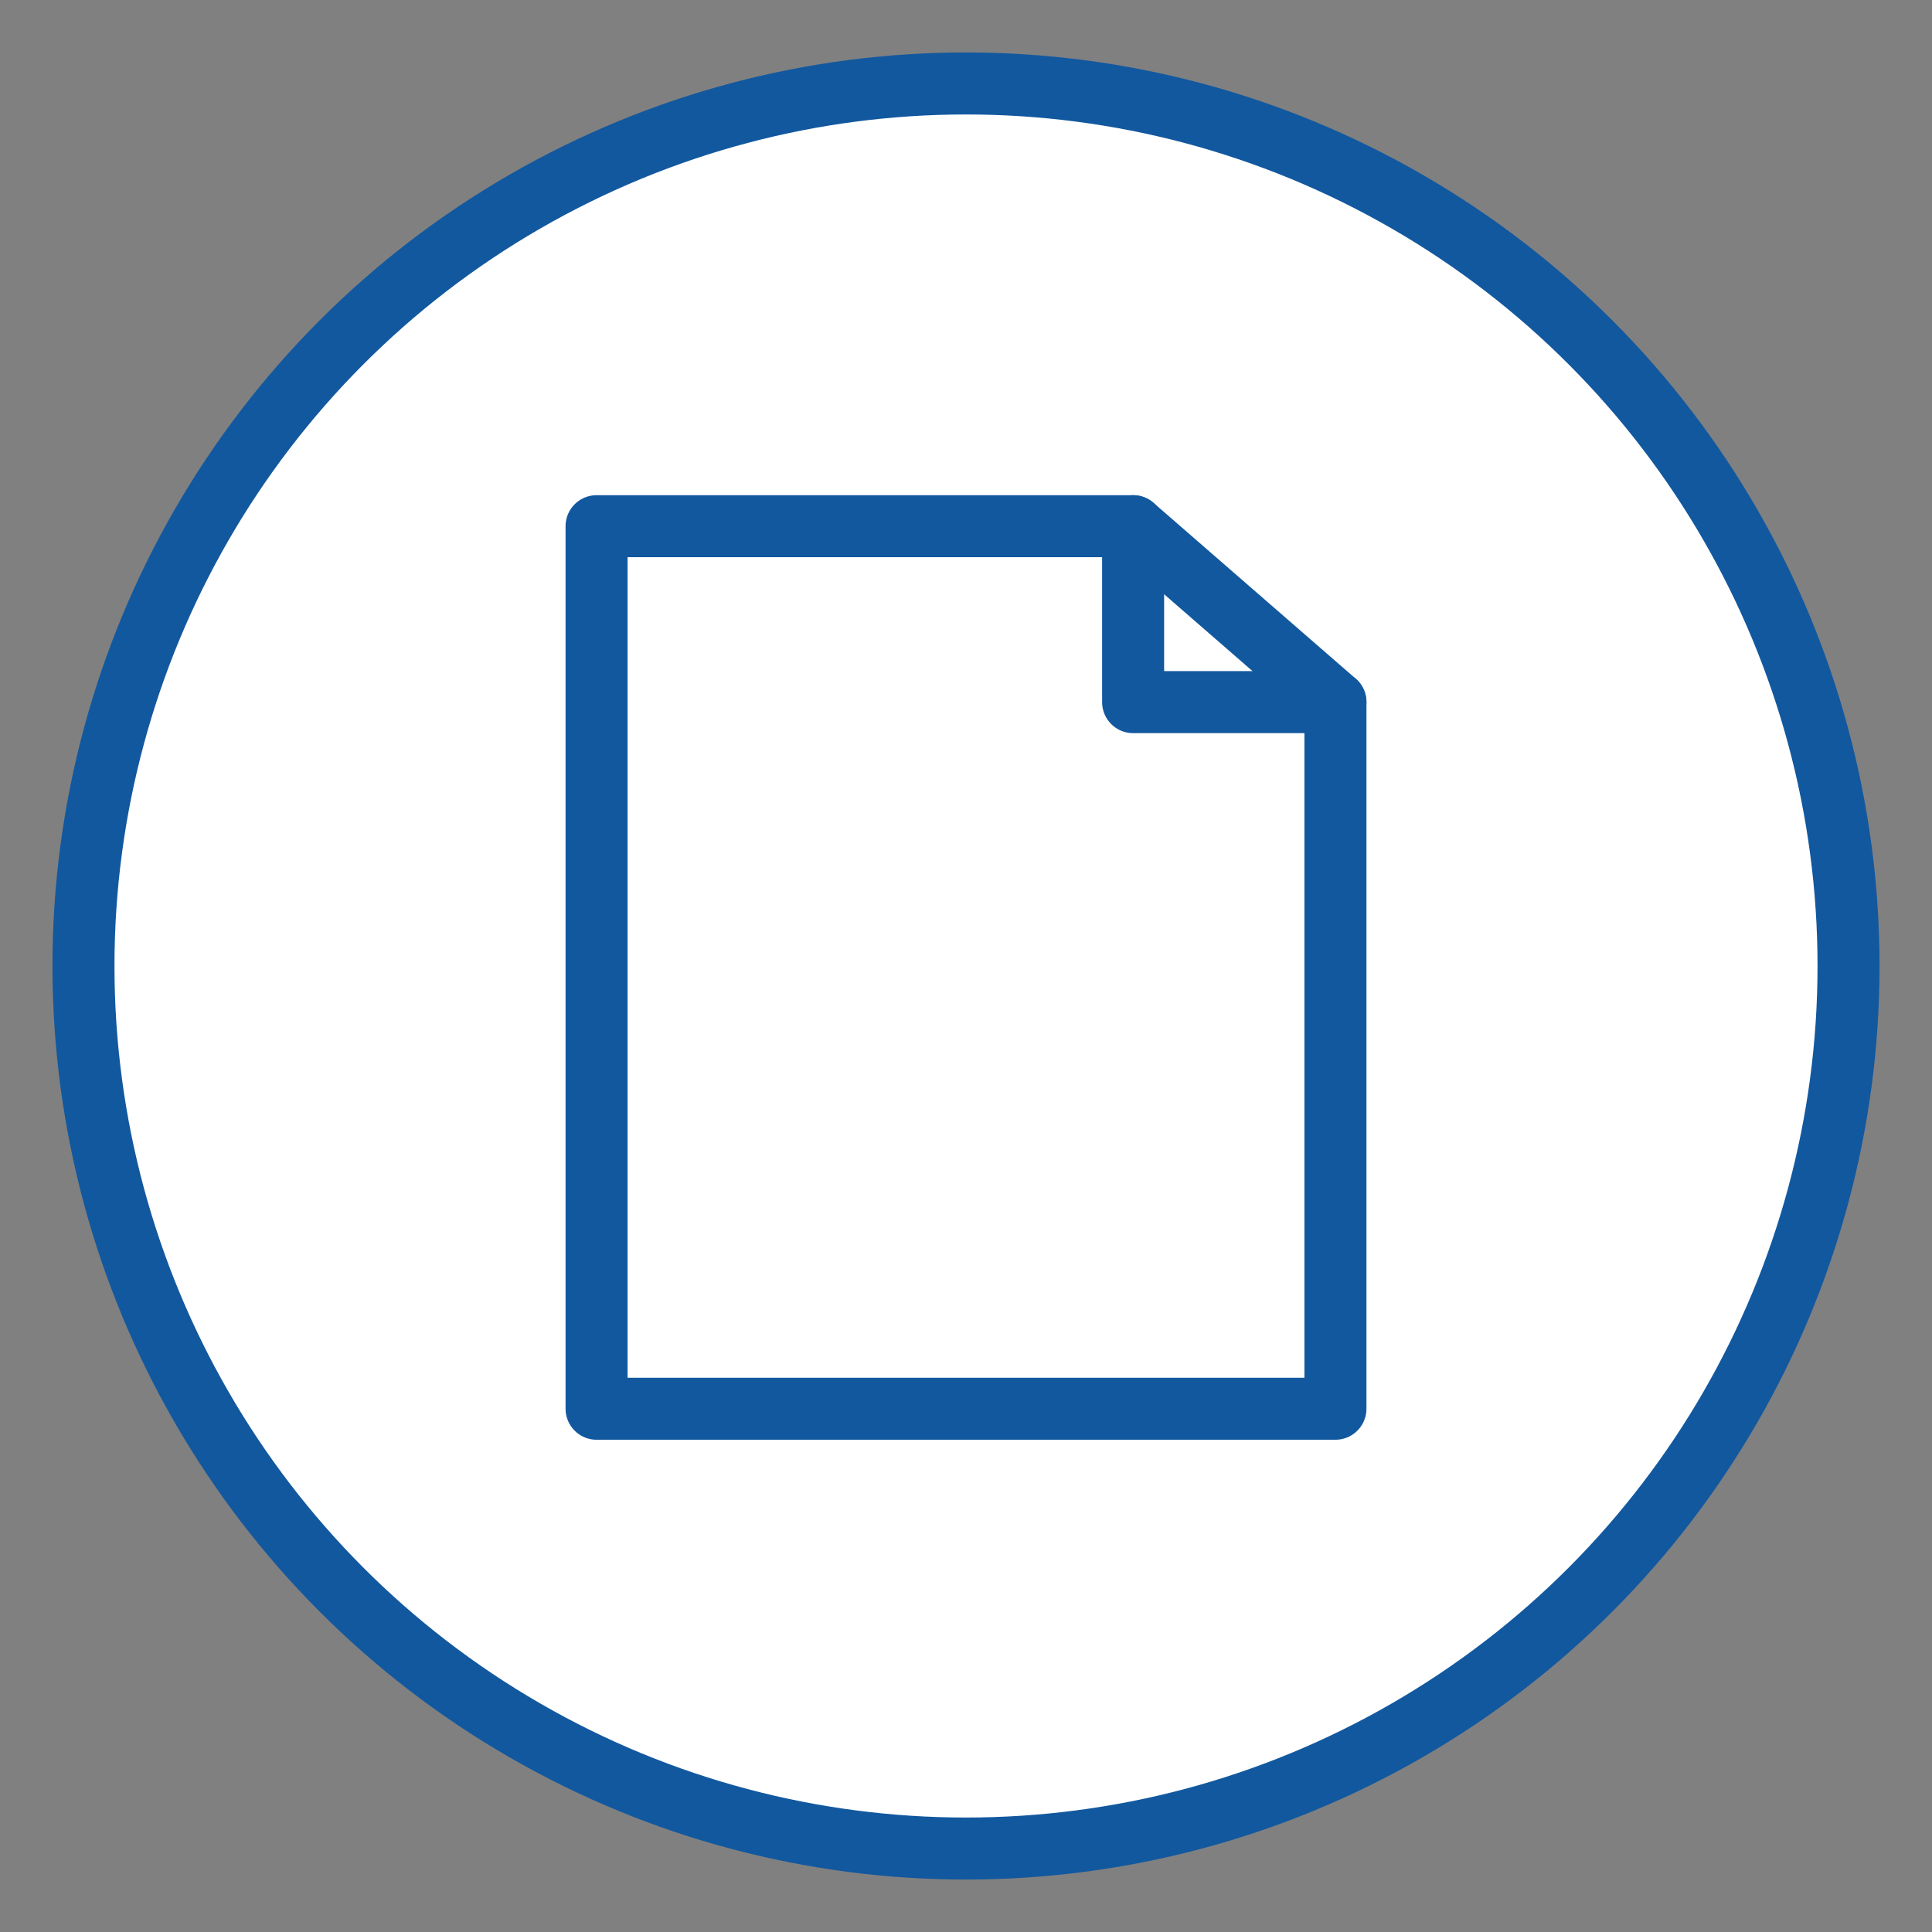 <?xml version="1.0" encoding="UTF-8"?><svg id="a" xmlns="http://www.w3.org/2000/svg" width="50" height="50" viewBox="0 0 50 50"><rect x="0" y="0" width="50" height="50" fill="#808080" stroke="none"/><circle cx="25" cy="25" r="22.84" style="fill:#fff; stroke:#12589f; stroke-miterlimit:10; stroke-width:1.605px;"/><polygon points="34.561 36.458 15.439 36.458 15.439 13.618 29.325 13.618 34.561 18.171 34.561 36.458" style="fill:none; stroke:#12589f; stroke-linecap:round; stroke-linejoin:round; stroke-width:1.605px;"/><polyline points="29.325 13.618 29.325 18.171 34.561 18.171" style="fill:none; stroke:#12589f; stroke-linecap:round; stroke-linejoin:round; stroke-width:1.605px;"/></svg>